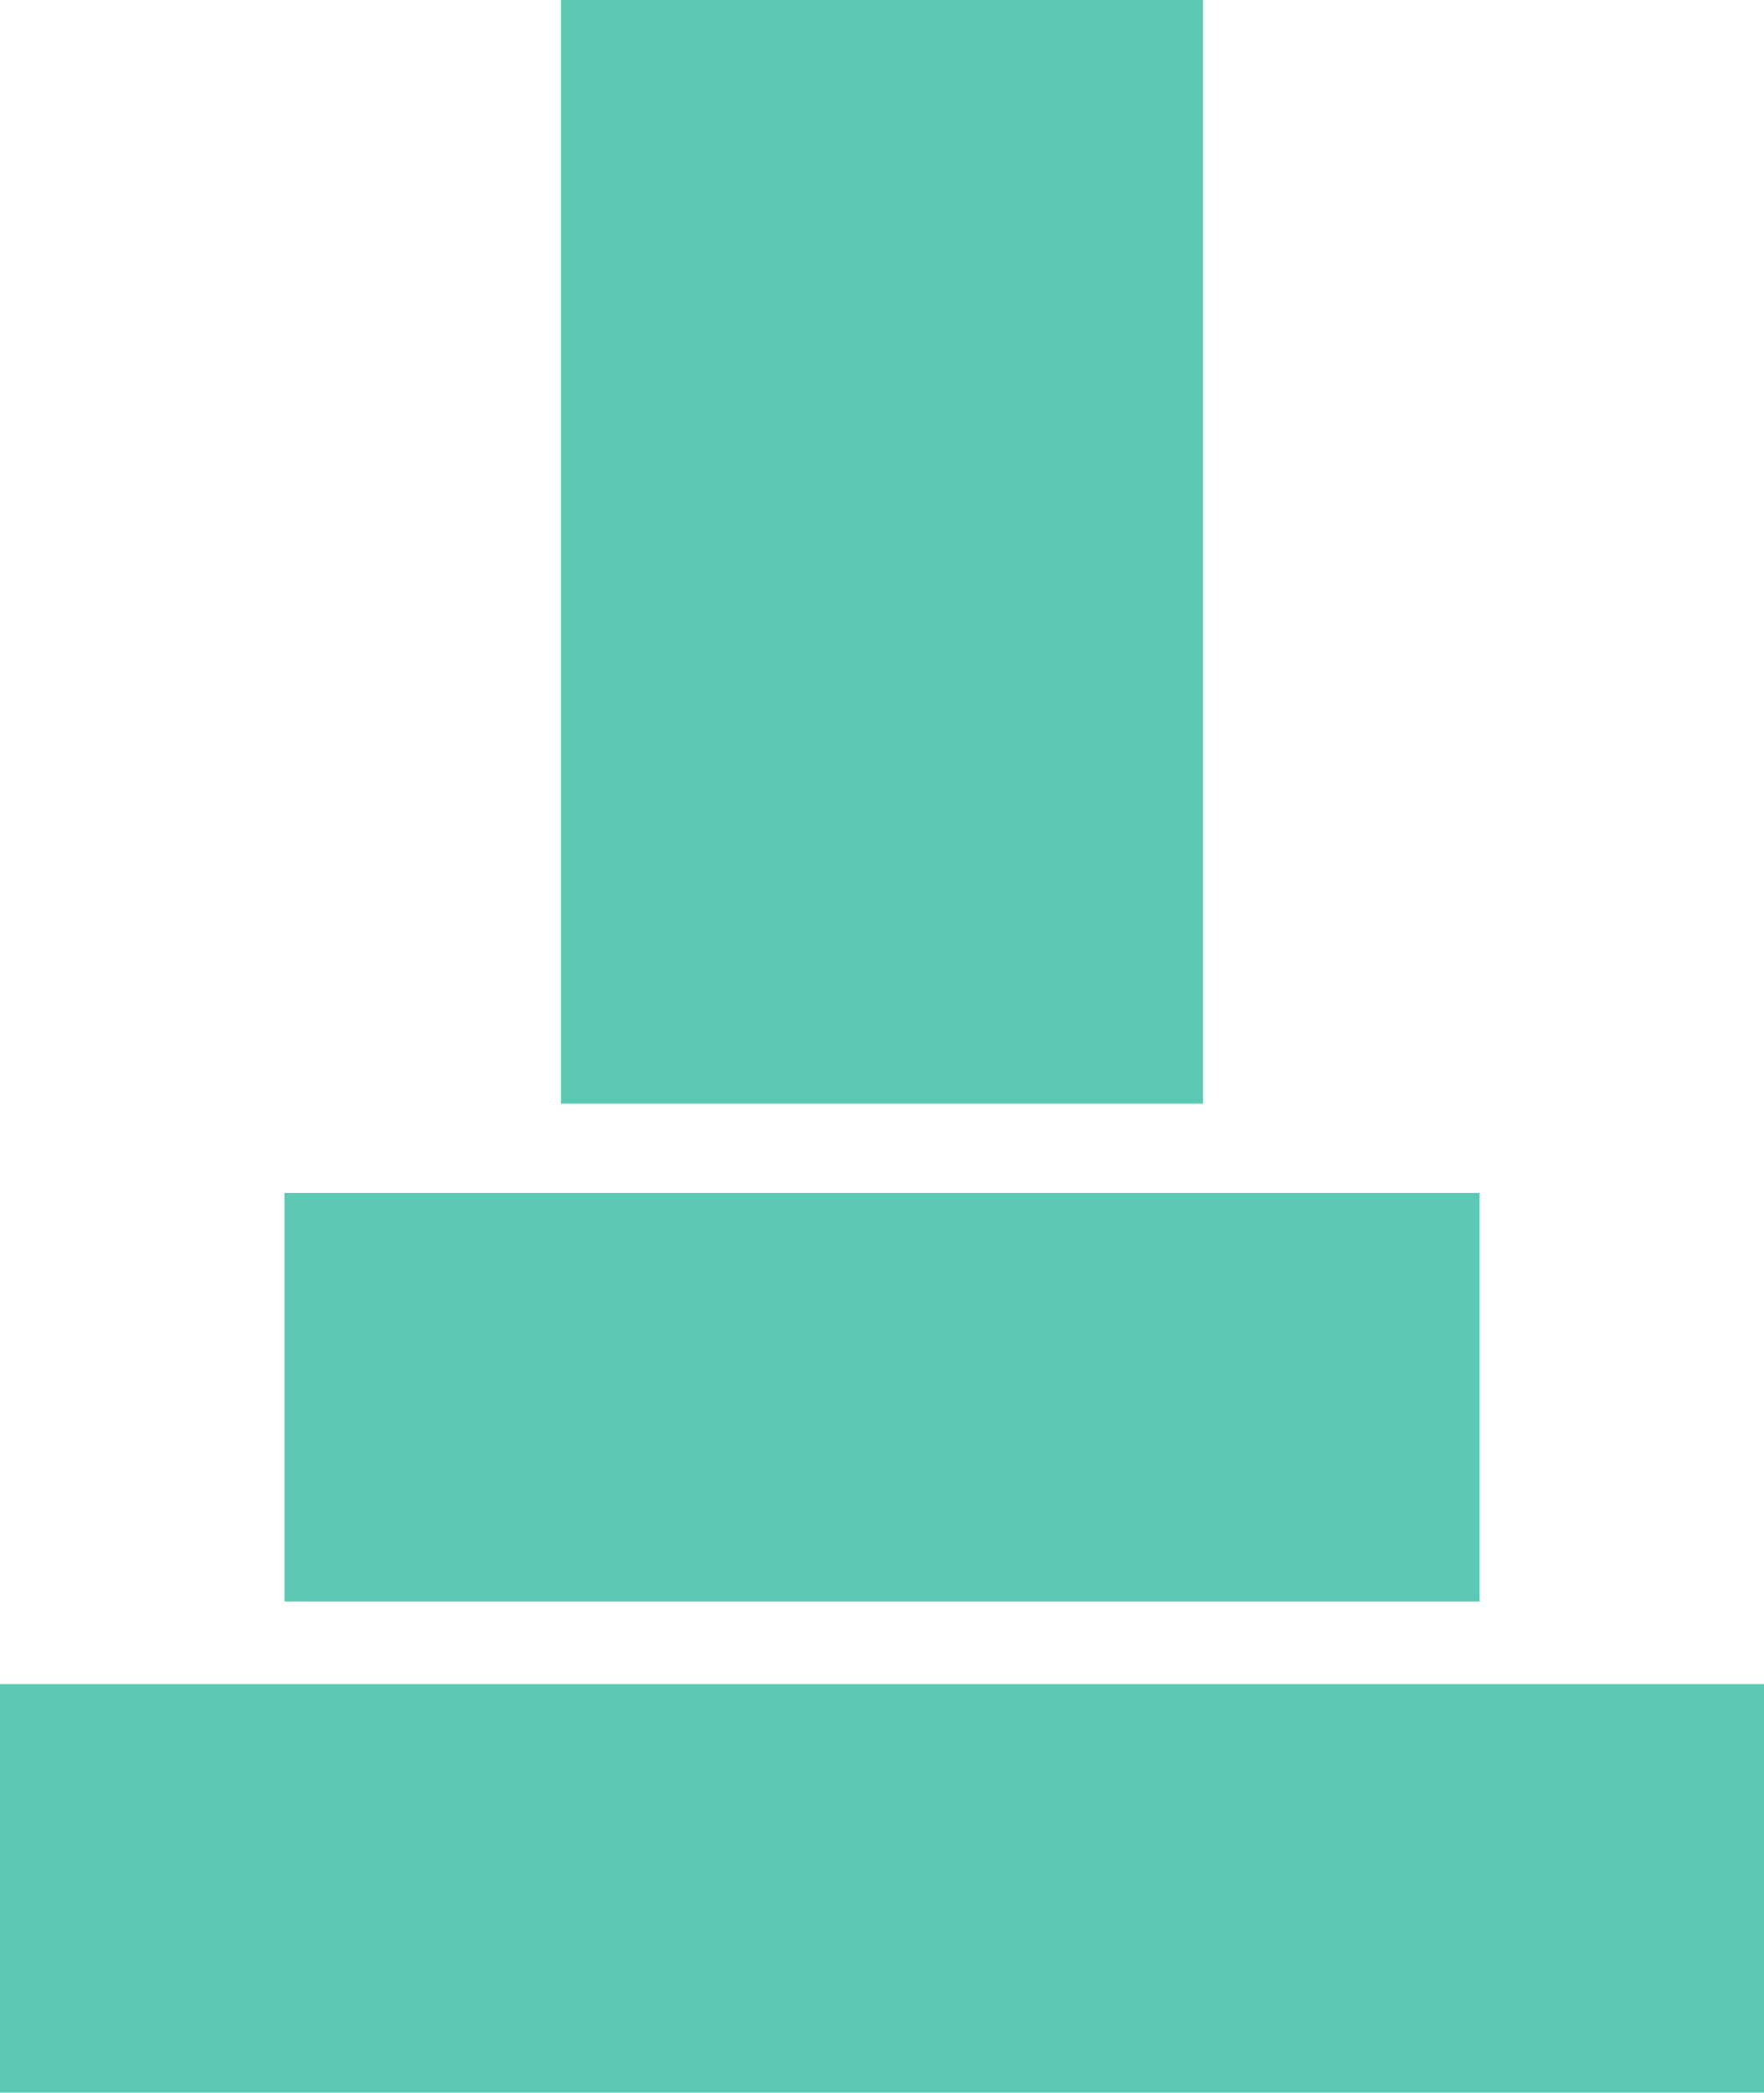 <svg id="お墓アイコン9" xmlns="http://www.w3.org/2000/svg" width="46.382" height="55" viewBox="0 0 46.382 55">
  <rect id="長方形_101" data-name="長方形 101" width="16.878" height="29.007" transform="translate(14.752)" fill="#5dc9b4"/>
  <rect id="長方形_102" data-name="長方形 102" width="31.423" height="10.739" transform="translate(7.48 31.353)" fill="#5dc9b4"/>
  <rect id="長方形_103" data-name="長方形 103" width="46.382" height="10.739" transform="translate(0 44.261)" fill="#5dc9b4"/>
</svg>
